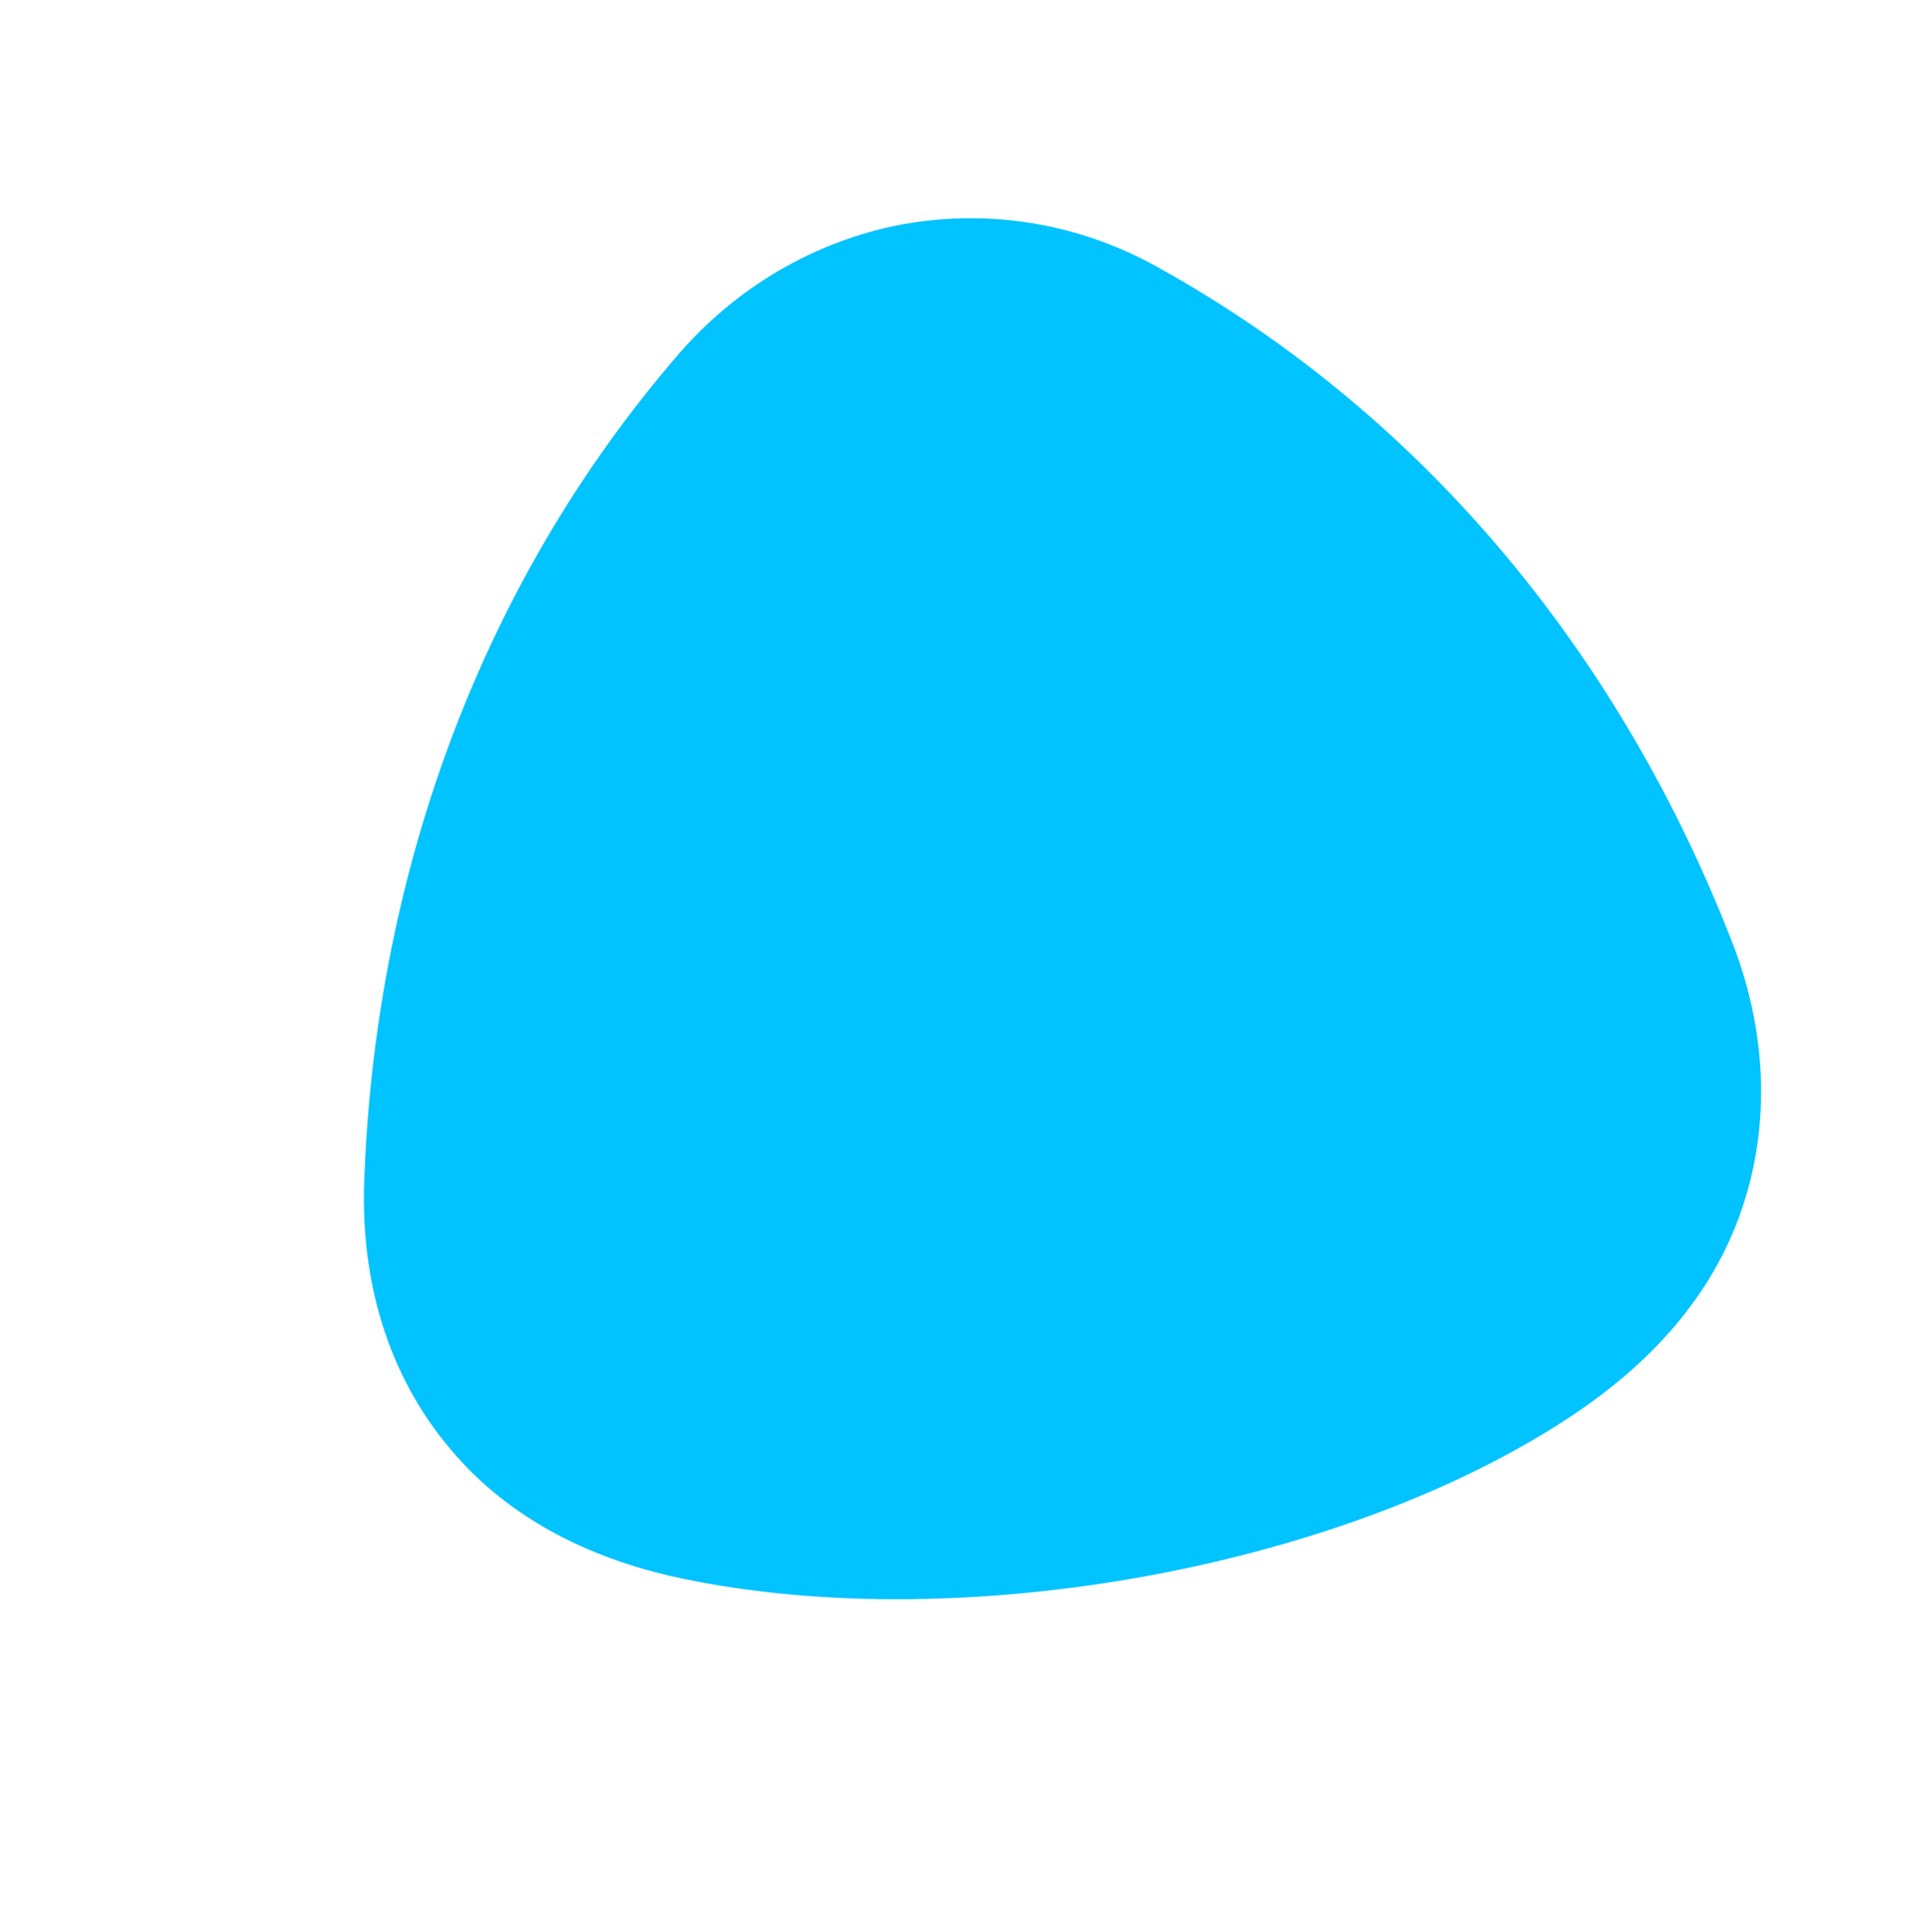 <?xml version="1.0" encoding="UTF-8"?> <svg xmlns="http://www.w3.org/2000/svg" width="1671" height="1673" viewBox="0 0 1671 1673" fill="none"> <g filter="url(#filter0_d)"> <path d="M576.374 1357.47C506.32 1341 437.623 1308.01 387.54 1248.53C330.92 1181.92 310.002 1099.55 312.247 1019.54C320.724 761.561 407.25 504.537 585.188 298.876C633.977 242.856 701.043 201.714 778.634 187.19C857.657 173.05 934.209 188.188 998.364 223.803C1235.03 354.776 1401.82 566.057 1495.63 806.149C1525.5 880.939 1532.51 966.498 1502.18 1048.19C1474.67 1122.2 1421.06 1176.16 1361.01 1216.88C1158.7 1353.06 818.82 1412.45 576.374 1357.47Z" fill="#00C3FF"></path> </g> <defs> <filter id="filter0_d" x="0" y="0" width="1670.93" height="1672.17" filterUnits="userSpaceOnUse" color-interpolation-filters="sRGB"> <feFlood flood-opacity="0" result="BackgroundImageFix"></feFlood> <feColorMatrix in="SourceAlpha" type="matrix" values="0 0 0 0 0 0 0 0 0 0 0 0 0 0 0 0 0 0 127 0"></feColorMatrix> <feOffset dx="3" dy="7"></feOffset> <feGaussianBlur stdDeviation="7.5"></feGaussianBlur> <feColorMatrix type="matrix" values="0 0 0 0 0.161 0 0 0 0 0.012 0 0 0 0 0.584 0 0 0 0.2 0"></feColorMatrix> <feBlend mode="normal" in2="BackgroundImageFix" result="effect1_dropShadow"></feBlend> <feBlend mode="normal" in="SourceGraphic" in2="effect1_dropShadow" result="shape"></feBlend> </filter> </defs> </svg> 